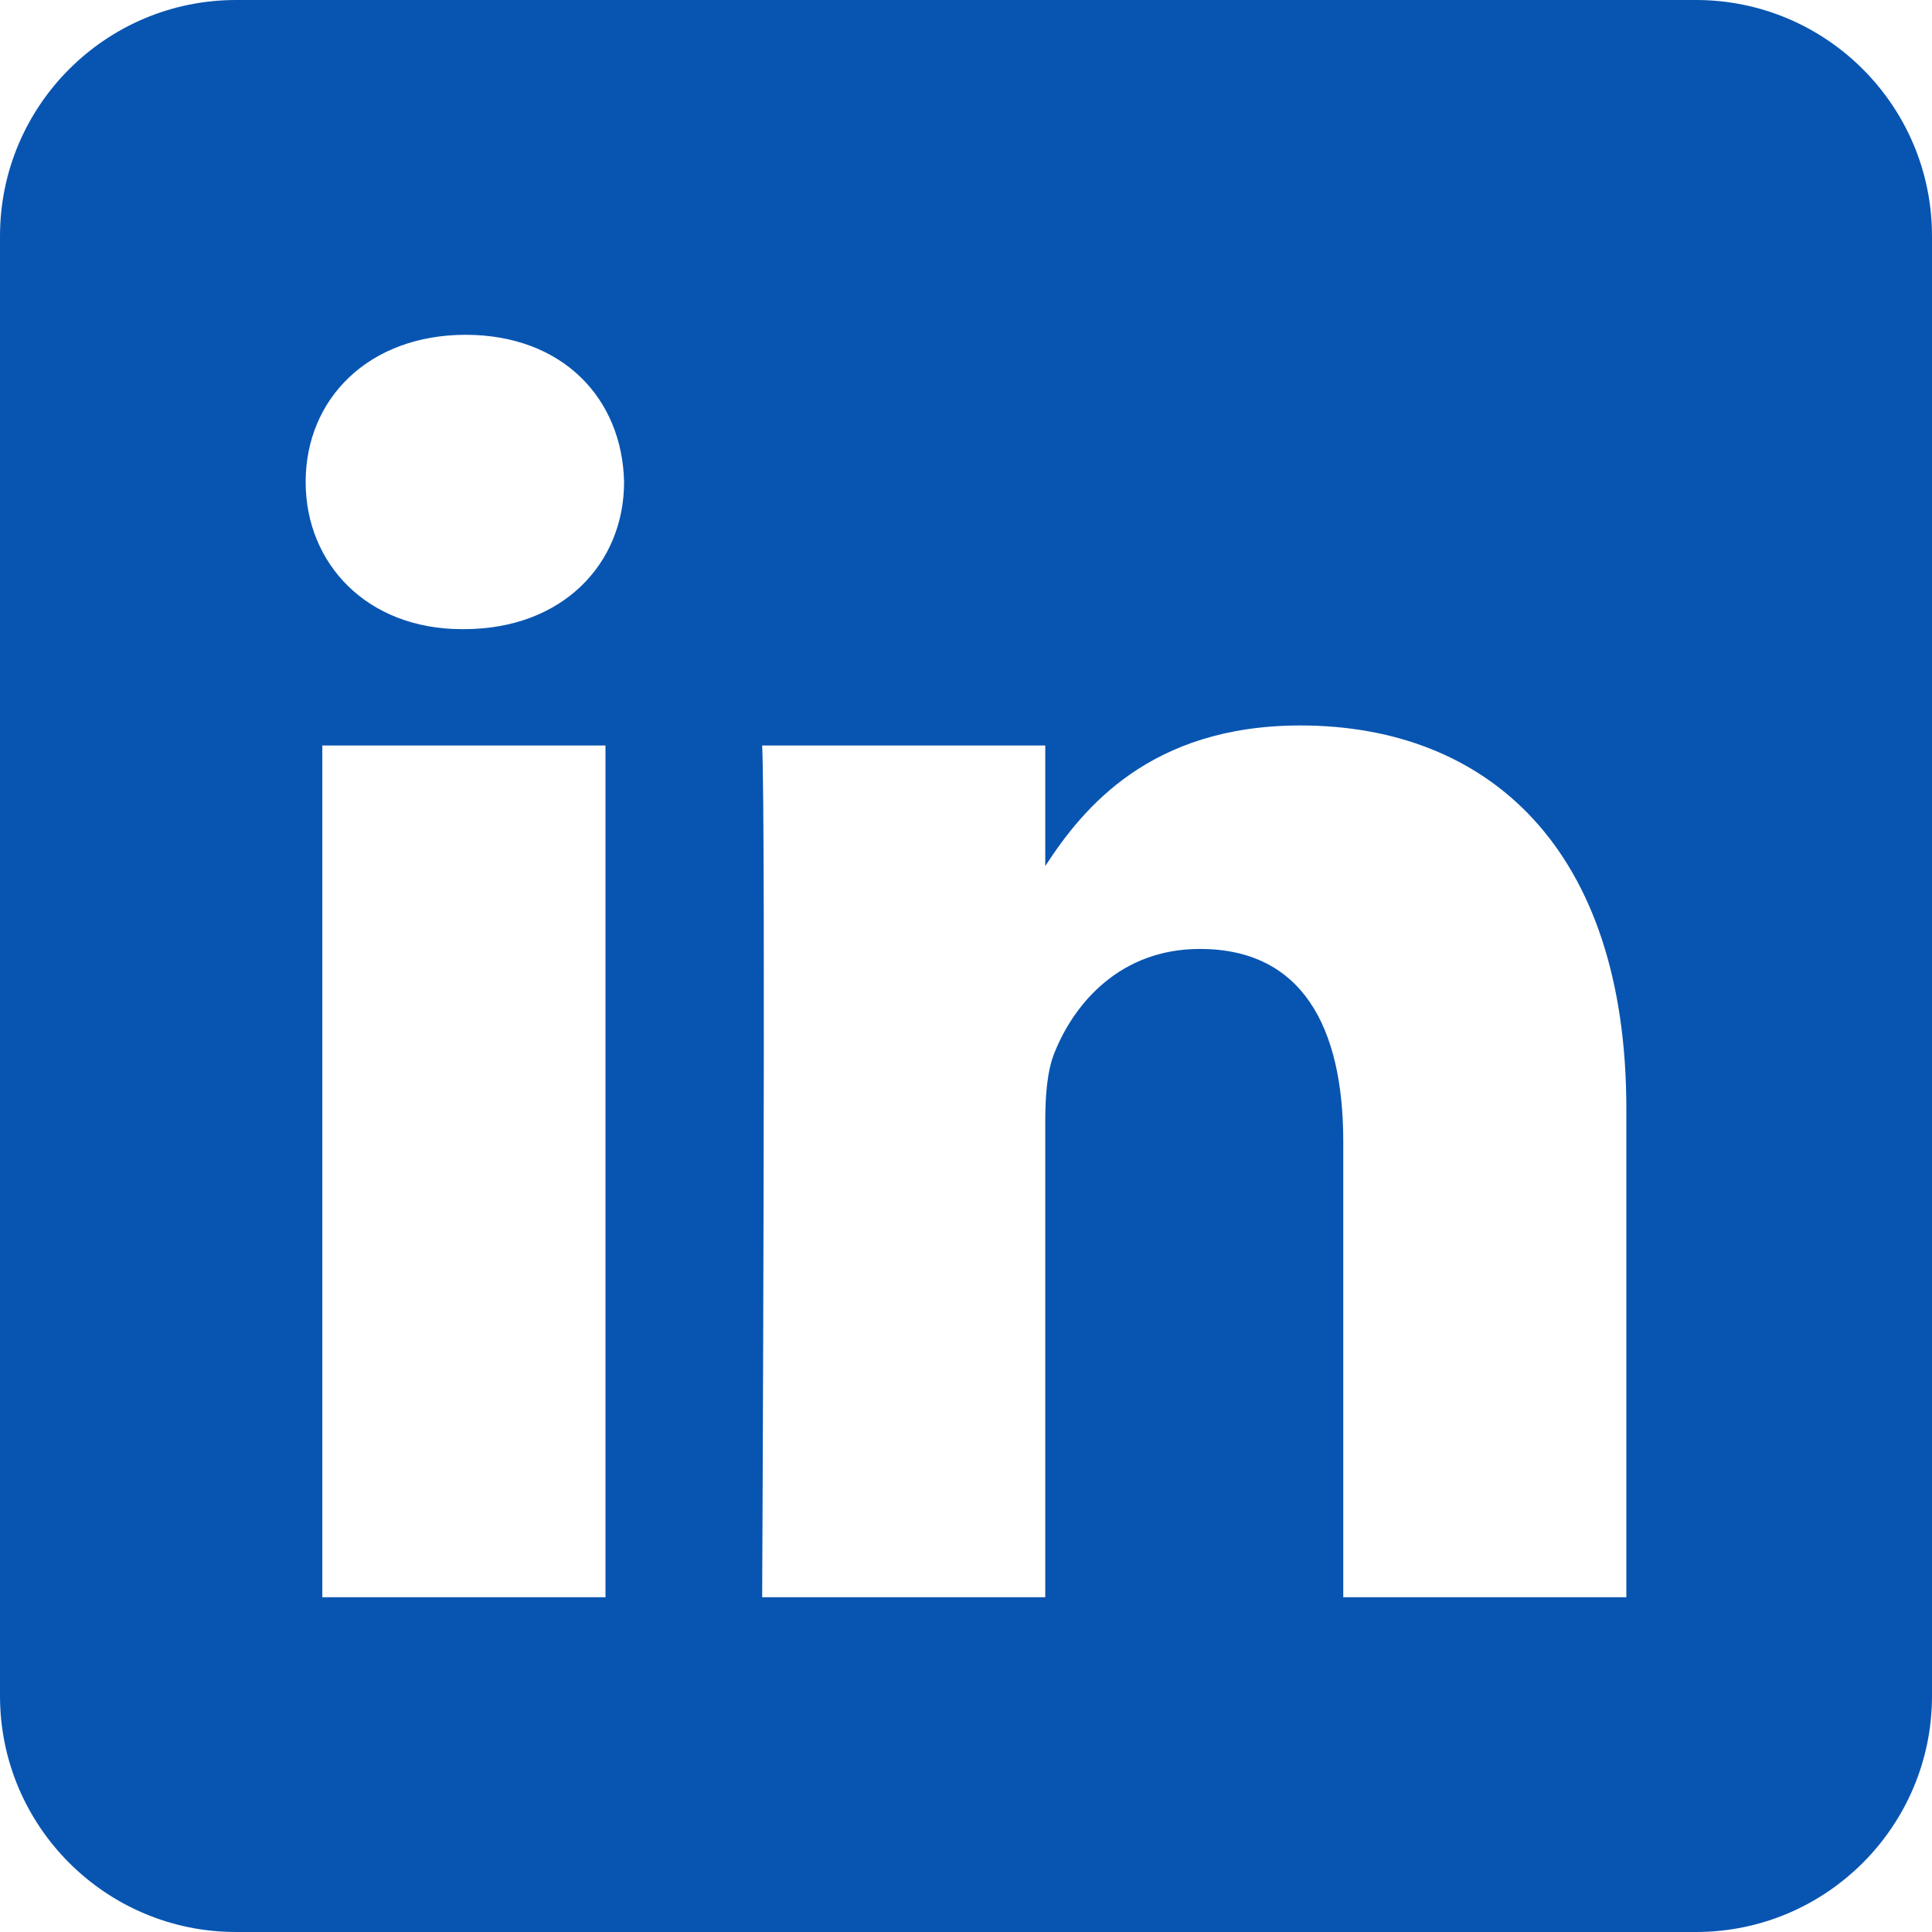 <svg width="48" height="48" viewBox="0 0 48 48" fill="none" xmlns="http://www.w3.org/2000/svg">
<g clip-path="url(#clip0_35_49)">
<path fill-rule="evenodd" clip-rule="evenodd" d="M42.136 0C45.372 0 48 2.628 48 5.864V42.136C48 45.372 45.372 48 42.136 48H5.864C2.628 48 0 45.372 0 42.136V5.864C0 2.628 2.628 0 5.864 0L42.136 0ZM15.043 39.682V18.521H8.008V39.682H15.043ZM40.406 39.682V27.547C40.406 21.047 36.936 18.024 32.308 18.024C28.576 18.024 26.905 20.076 25.969 21.517V18.521H18.936C19.029 20.507 18.936 39.682 18.936 39.682H25.969V27.865C25.969 27.232 26.014 26.6 26.201 26.148C26.708 24.884 27.866 23.576 29.81 23.576C32.353 23.576 33.373 25.517 33.373 28.36V39.682H40.406ZM11.573 8.318C9.166 8.318 7.594 9.9 7.594 11.974C7.594 14.005 9.118 15.631 11.48 15.631H11.525C13.979 15.631 15.505 14.005 15.505 11.974C15.46 9.903 13.983 8.322 11.573 8.318Z" fill="#0855B1"/>
</g>
<defs>
<clipPath id="clip0_35_49">
<rect width="48" height="48" fill="white"/>
</clipPath>
</defs>
</svg>
